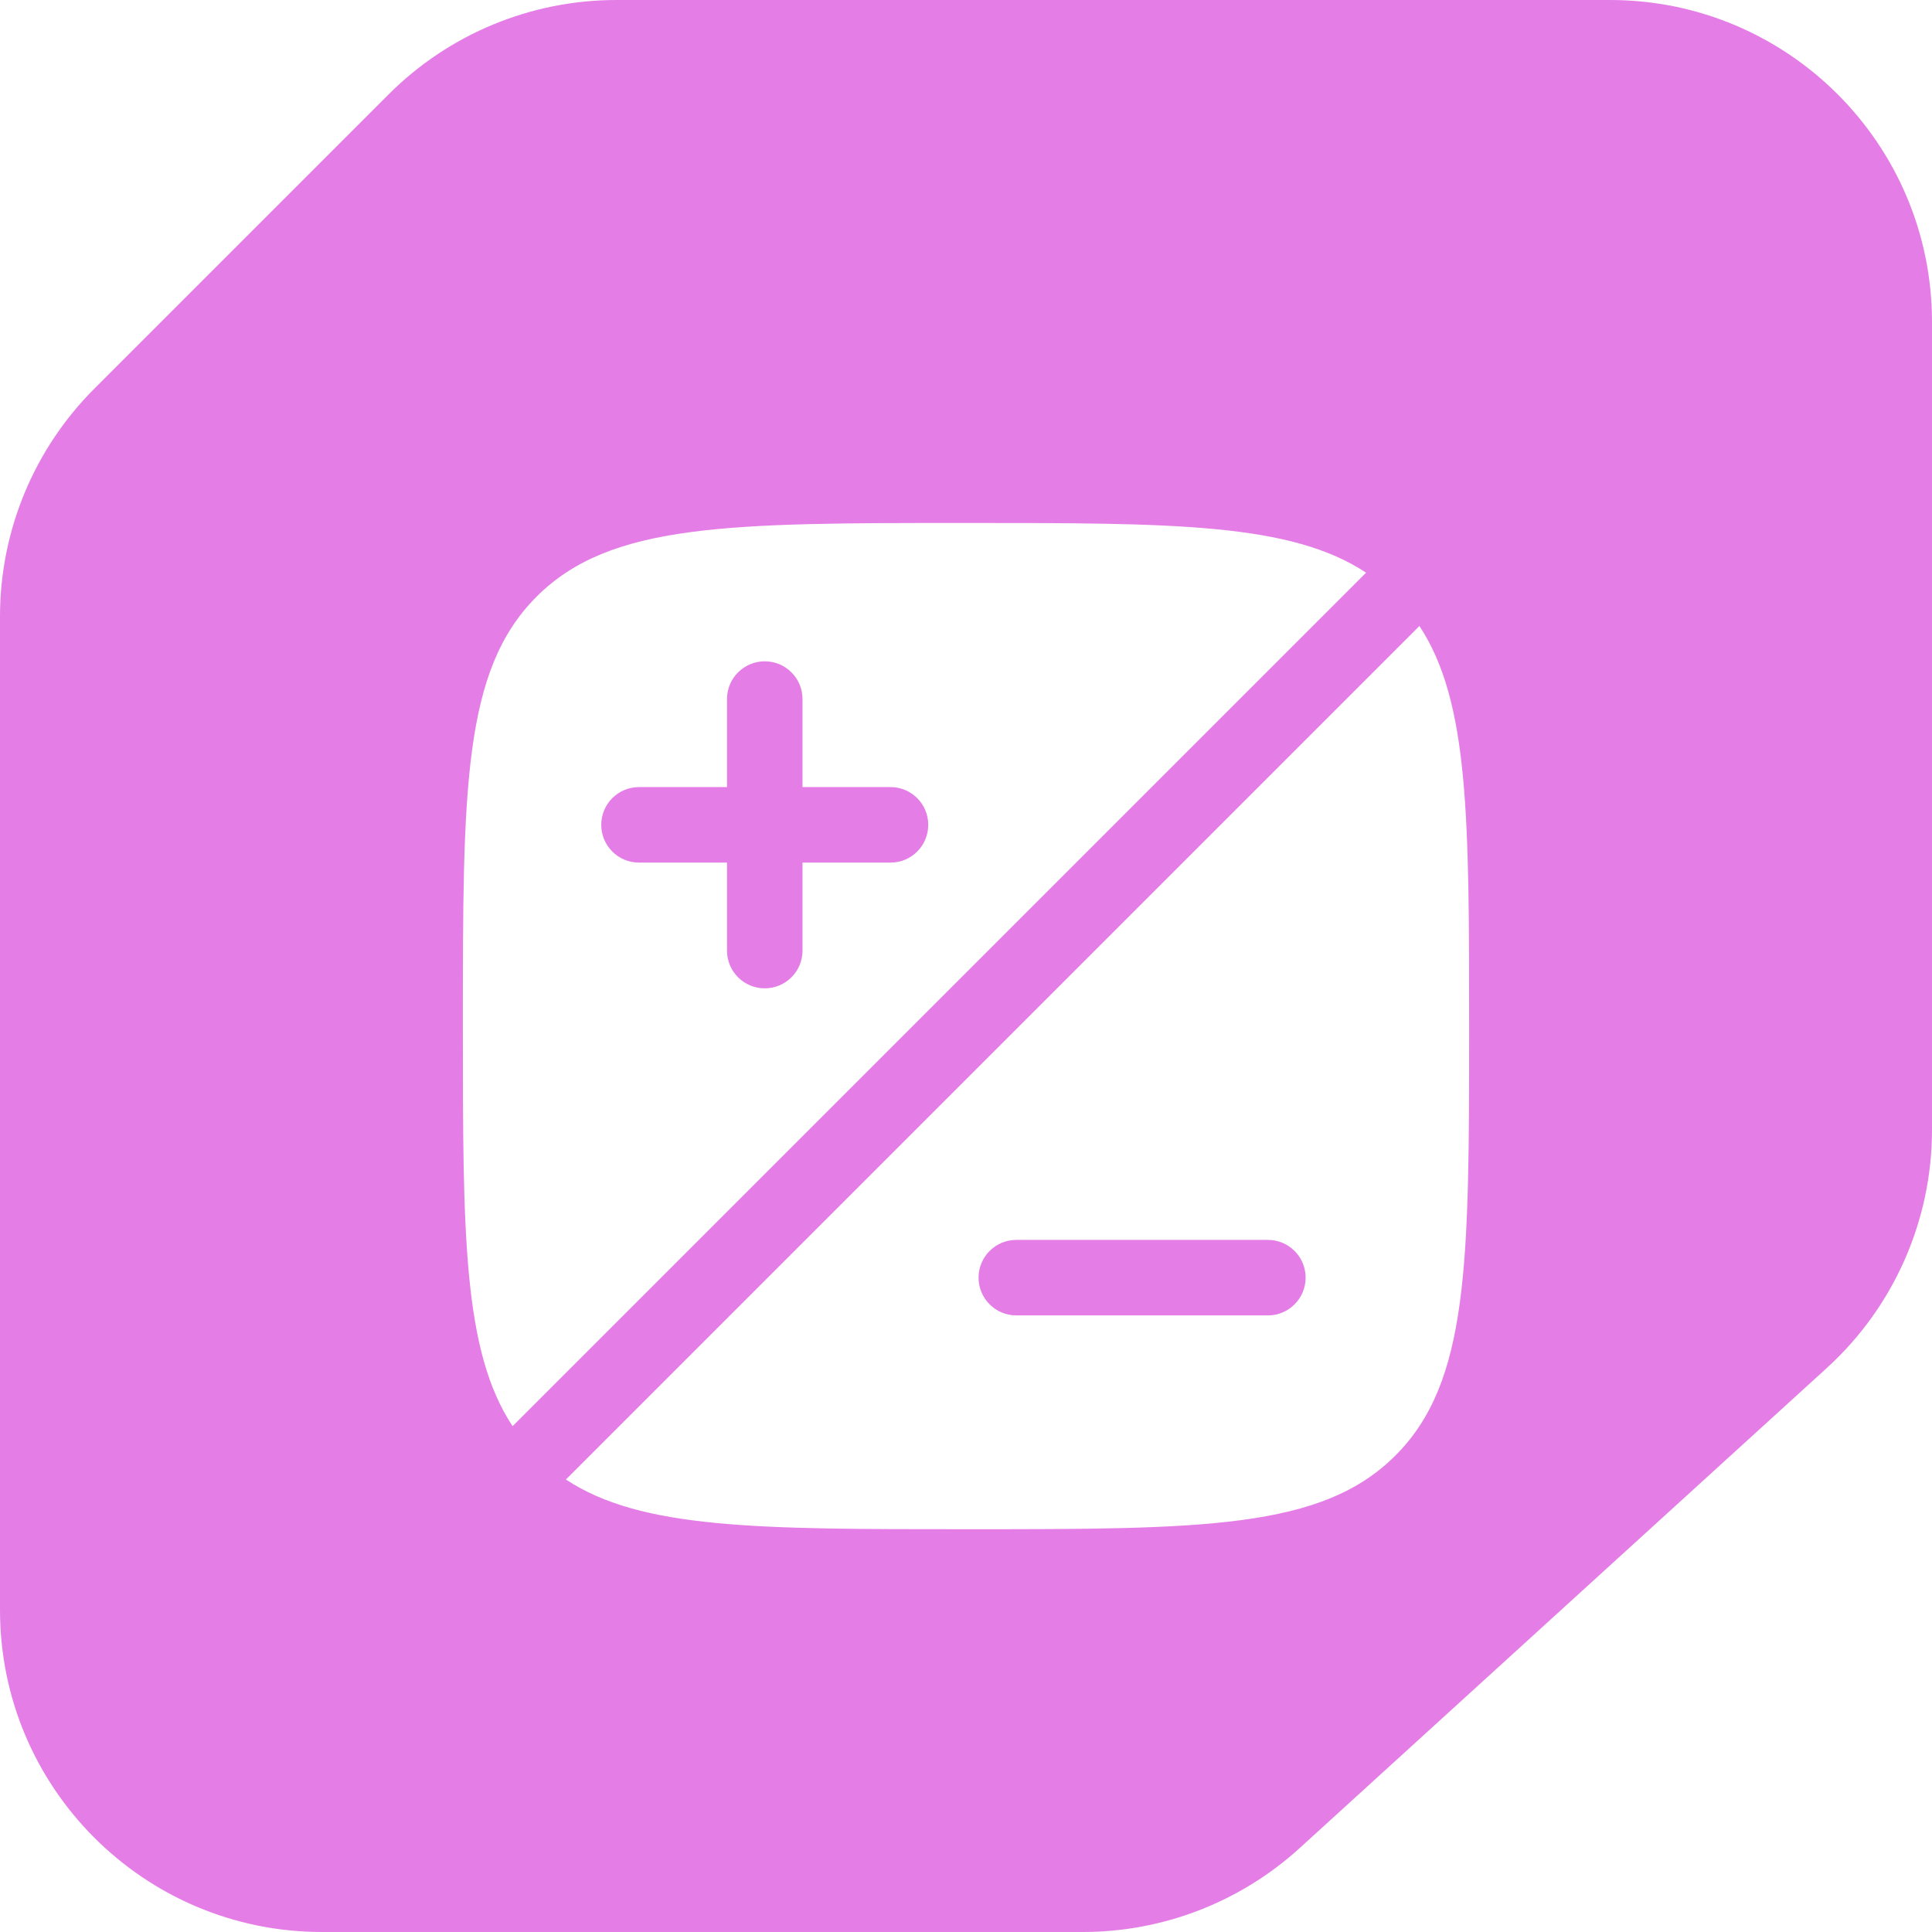 <?xml version="1.0" encoding="UTF-8"?> <svg xmlns="http://www.w3.org/2000/svg" width="48" height="48" viewBox="0 0 48 48" fill="none"><g clip-path="url(#clip0_4134_1130)"><path d="M9.657 2.343C11.157 0.843 13.192 0 15.314 0H24H40C44.418 0 48 3.582 48 8V24V28.073C48 30.324 47.051 32.472 45.386 33.988L32.29 45.915C30.817 47.256 28.896 48 26.903 48H24H8C3.582 48 0 44.418 0 40V24V15.314C0 13.192 0.843 11.157 2.343 9.657L9.657 2.343Z" fill="#E57DE7"></path><g filter="url(#filter0_d_4134_1130)"><path fill-rule="evenodd" clip-rule="evenodd" d="M36.5 24C36.5 29.893 36.5 32.839 34.669 34.669C32.839 36.5 29.893 36.5 24 36.5C18.832 36.5 15.931 36.5 14.06 35.265L35.265 14.06C36.5 15.931 36.5 18.832 36.5 24ZM32.438 30.25C32.438 30.768 32.018 31.188 31.5 31.188H25.25C24.732 31.188 24.312 30.768 24.312 30.25C24.312 29.732 24.732 29.312 25.25 29.312H31.5C32.018 29.312 32.438 29.732 32.438 30.25Z" fill="white"></path><path fill-rule="evenodd" clip-rule="evenodd" d="M24 11.5C18.107 11.5 15.161 11.5 13.331 13.331C11.5 15.161 11.5 18.107 11.5 24C11.5 29.168 11.5 32.069 12.735 33.94L33.94 12.735C32.069 11.5 29.168 11.5 24 11.5ZM19 14.937C19.518 14.937 19.938 15.357 19.938 15.875L19.938 18.062H22.125C22.643 18.062 23.062 18.482 23.062 19C23.062 19.518 22.643 19.938 22.125 19.938H19.938L19.938 22.125C19.938 22.643 19.518 23.062 19 23.062C18.482 23.062 18.062 22.643 18.062 22.125L18.062 19.938H15.875C15.357 19.938 14.938 19.518 14.938 19C14.938 18.482 15.357 18.062 15.875 18.062H18.062V15.875C18.062 15.357 18.482 14.937 19 14.937Z" fill="white"></path></g></g><defs><filter id="filter0_d_4134_1130" x="8.513" y="10.007" width="30.973" height="30.973" filterUnits="userSpaceOnUse" color-interpolation-filters="sRGB"><feFlood flood-opacity="0" result="BackgroundImageFix"></feFlood><feColorMatrix in="SourceAlpha" type="matrix" values="0 0 0 0 0 0 0 0 0 0 0 0 0 0 0 0 0 0 127 0" result="hardAlpha"></feColorMatrix><feOffset dy="1.493"></feOffset><feGaussianBlur stdDeviation="1.493"></feGaussianBlur><feComposite in2="hardAlpha" operator="out"></feComposite><feColorMatrix type="matrix" values="0 0 0 0 0 0 0 0 0 0 0 0 0 0 0 0 0 0 0.1 0"></feColorMatrix><feBlend mode="normal" in2="BackgroundImageFix" result="effect1_dropShadow_4134_1130"></feBlend><feBlend mode="normal" in="SourceGraphic" in2="effect1_dropShadow_4134_1130" result="shape"></feBlend></filter><clipPath id="clip0_4134_1130"><rect width="48" height="48" fill="white"></rect></clipPath></defs></svg> 